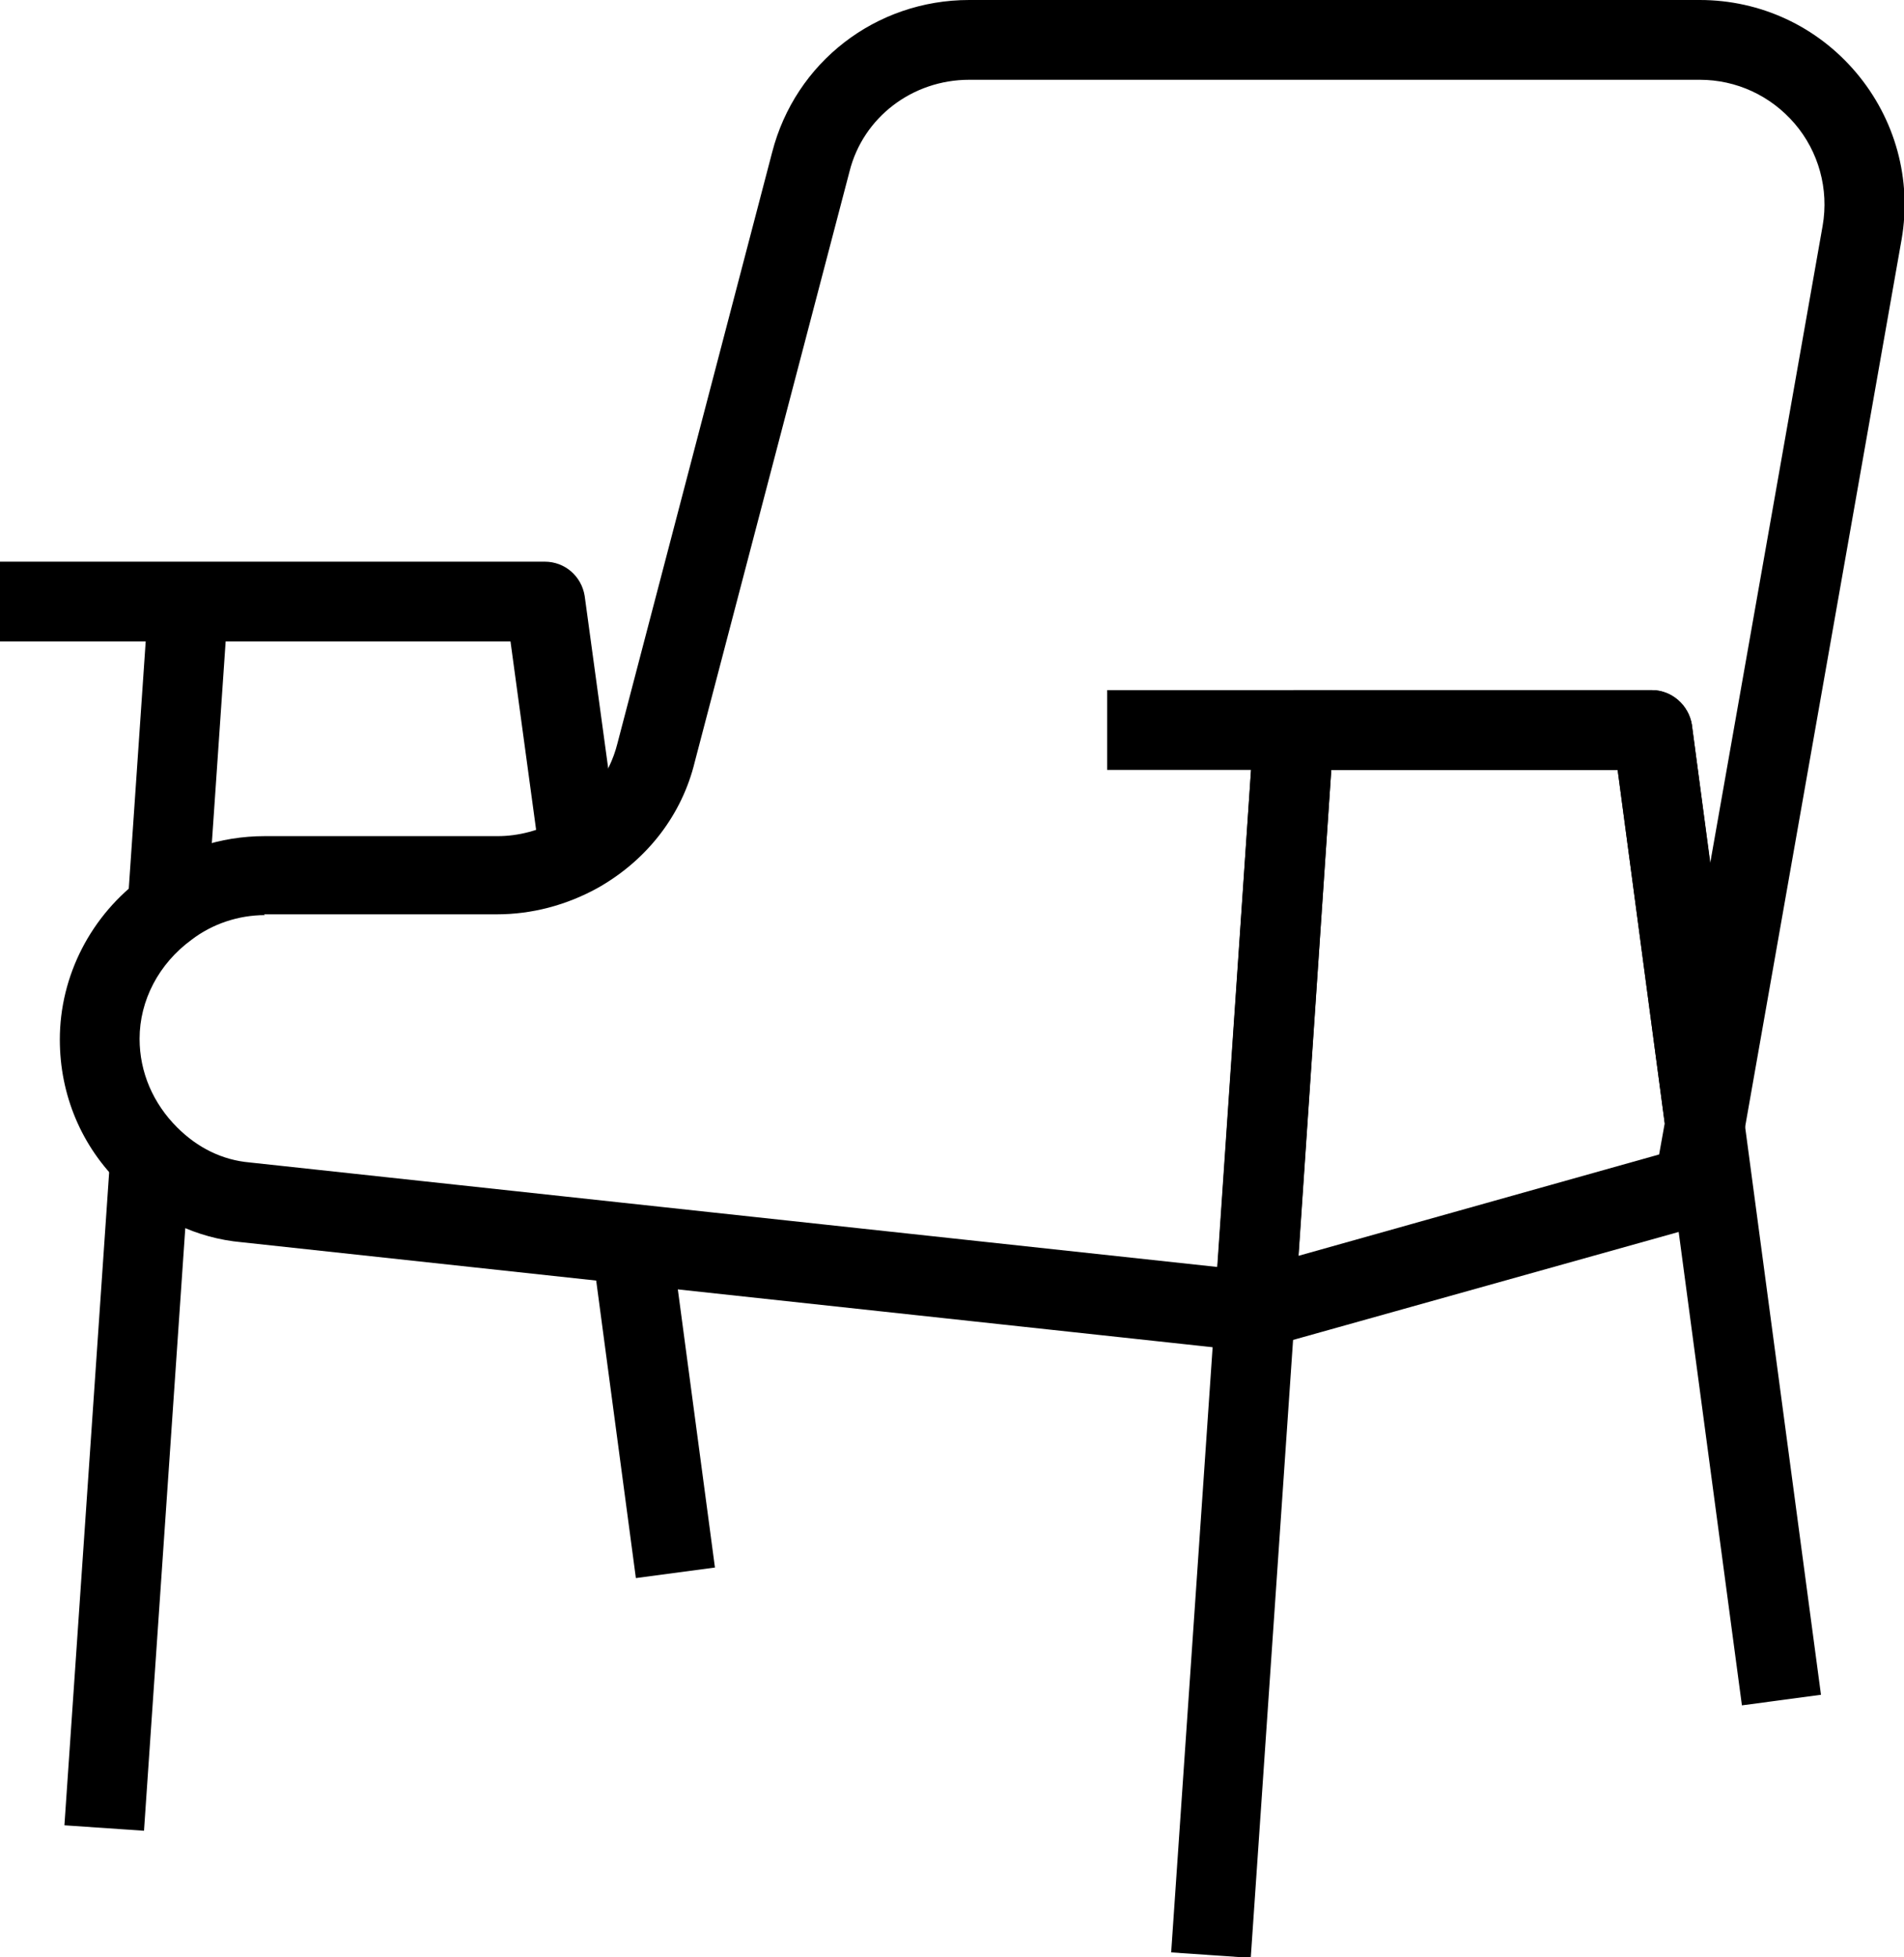 <?xml version="1.0" encoding="UTF-8"?>
<svg id="Warstwa_1" data-name="Warstwa 1" xmlns="http://www.w3.org/2000/svg" version="1.1" viewBox="0 0 23.87 24.53">
  <defs>
    <style>
      .cls-1 {
        fill: #000;
        stroke-width: 0px;
      }
    </style>
  </defs>
  <path class="cls-1" d="M15.64,16.93s-.02,0-.03,0l-12.58-1.36c-.56-.05-1.09-.3-1.51-.72-.5-.48-.77-1.13-.77-1.82,0-.8.39-1.56,1.05-2.04.42-.33.96-.51,1.52-.51h2.92c.26,0,.53-.07.78-.21.36-.21.62-.55.72-.95l1.94-7.41C9.97.78,10.98,0,12.15,0h9.16C22.07,0,22.78.33,23.27.91c.49.58.7,1.34.57,2.09,0,0,0,0,0,0l-1.97,11.17c-.04.24-.28.39-.5.41-.25,0-.45-.19-.49-.43l-.6-4.5h-3.59l-.46,6.79c-.01.22-.17.4-.38.45-.05.01-.14.03-.21.03ZM3.32,11.47c-.33,0-.66.11-.92.31-.41.3-.65.76-.65,1.24,0,.42.17.81.47,1.11.26.26.57.41.91.44l12.13,1.31.46-6.76c.02-.26.24-.47.5-.47h4.49c.25,0,.46.19.5.43l.23,1.74,1.41-7.99c.08-.46-.05-.93-.35-1.28-.3-.35-.73-.55-1.19-.55h-9.16c-.71,0-1.33.47-1.5,1.15l-1.94,7.4c-.16.66-.59,1.22-1.2,1.57-.41.23-.85.34-1.28.34h-2.92Z"/>
  <path class="cls-1" d="M15.73,16.91c-.11,0-.22-.04-.32-.11-.13-.1-.19-.26-.18-.42l.49-7.26c.02-.26.24-.47.5-.47h4.49c.25,0,.46.19.5.43l.66,4.94c0,.05,0,.1,0,.15l-.14.78c-.03.19-.17.34-.36.4l-5.5,1.54s-.09.02-.13.02ZM16.69,9.65l-.41,6.09,4.52-1.27.07-.39-.59-4.43h-3.59Z"/>
  <rect class="cls-1" x="13.88" y="8.65" width="2.34" height="1"/>
  <rect class="cls-1" x="21.35" y="14.06" width="1" height="7.28" transform="translate(-2.15 3.05) rotate(-7.61)"/>
  <rect class="cls-1" x="11.4" y="19.96" width="8.11" height="1" transform="translate(-6.01 34.48) rotate(-86.08)"/>
  <path class="cls-1" d="M6.77,10.76l-.37-2.72H0v-1h6.83c.25,0,.46.18.5.43l.43,3.15-.99.13Z"/>
  <rect class="cls-1" x="7.69" y="15.57" width="1" height="4.16" transform="translate(-2.26 1.24) rotate(-7.6)"/>
  <rect class="cls-1" x="-2.63" y="18.2" width="8.44" height="1" transform="translate(-17.17 19.01) rotate(-86.08)"/>
  <rect class="cls-1" x=".3" y="8.97" width="3.85" height="1" transform="translate(-7.37 11.04) rotate(-86.08)"/>
</svg>